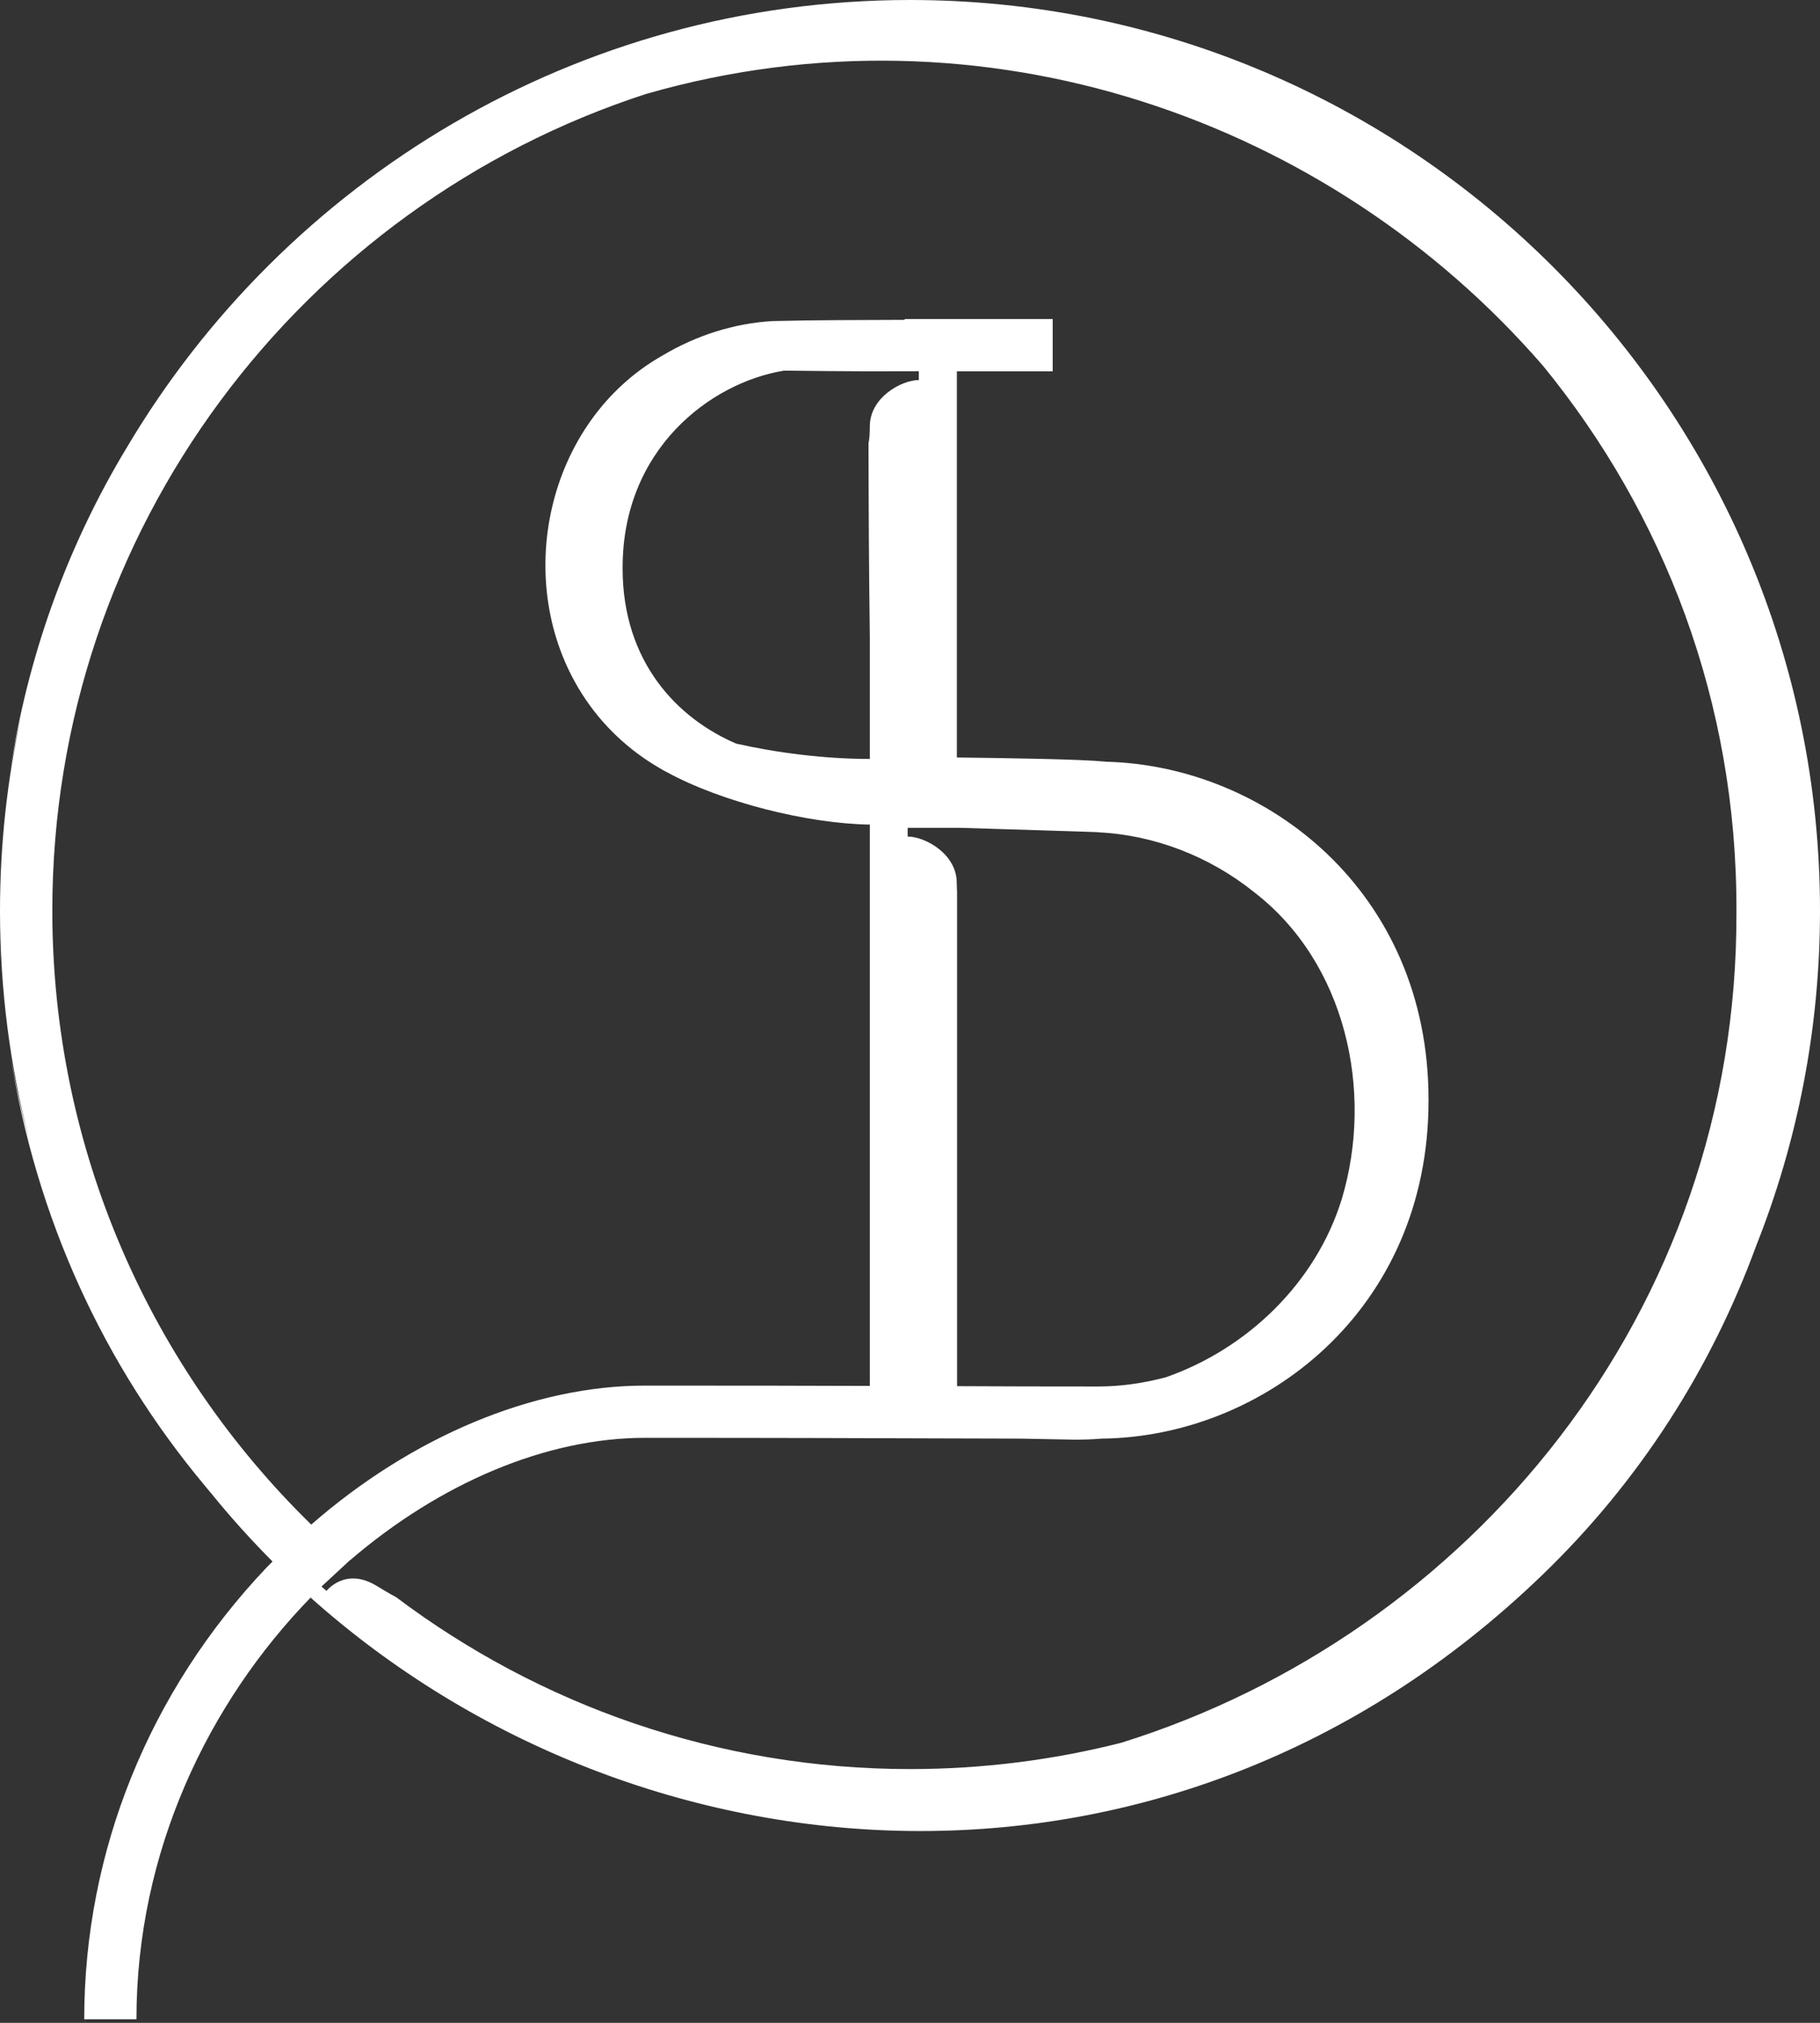 <?xml version="1.0" encoding="UTF-8"?> <svg xmlns="http://www.w3.org/2000/svg" width="72" height="80" viewBox="0 0 72 80" fill="none"><rect x="0" y="0" width="72" height="80" fill="#333333" stroke="none"/><path d="M36 0C22.813 0 11.263 7.131 4.992 17.741C4.921 17.86 4.85 17.974 4.78 18.094C4.78 18.098 4.771 18.107 4.771 18.111C2.626 21.78 1.103 25.931 0.402 30.487C0.521 29.759 0.662 29.03 0.834 28.315C0.291 30.796 0 33.375 0 36.02C0 39.137 0.397 42.166 1.147 45.053C0.834 43.923 0.587 42.775 0.397 41.618C1.417 48.25 4.166 54.025 8.05 58.692C8.156 58.824 8.266 58.953 8.377 59.085C9.136 60.021 9.939 60.908 10.782 61.756C10.707 61.836 10.627 61.911 10.548 61.99C5.896 66.891 3.332 73.236 3.332 79.859H3.394C3.394 79.907 3.394 79.951 3.394 80C3.394 79.951 3.394 79.907 3.398 79.859H5.398C5.398 73.209 8.253 67.333 12.287 63.182C25.258 74.768 46.279 76.507 61.011 62.29C64.894 58.551 67.715 54.078 69.475 49.27C71.104 45.168 72 40.695 72 36.02C72.004 16.155 55.851 0 36 0ZM44.363 68.922C41.689 69.602 38.886 69.964 36.004 69.964C28.387 69.964 21.348 67.434 15.681 63.173C15.659 63.16 15.398 63.023 14.908 62.723C13.96 62.14 13.258 62.529 12.914 62.917L12.719 62.745L13.854 61.694H13.862C17.402 58.661 21.595 56.864 25.518 56.864C31.044 56.864 34.283 56.877 37.072 56.886C38.194 56.886 39.248 56.895 40.343 56.895C41.239 56.913 41.971 56.926 42.444 56.935C42.828 56.939 43.212 56.926 43.591 56.895C49.968 56.824 56.513 51.84 56.513 43.534V43.481C56.513 35.251 50.083 30.284 43.759 30.125C43.745 30.125 43.737 30.125 43.723 30.121C42.722 30.024 39.99 29.984 37.854 29.957V14.685H41.645V12.619H35.788V12.65C35.744 12.65 35.722 12.65 35.722 12.65C33.992 12.659 32.293 12.654 30.558 12.698C29.031 12.787 27.535 13.272 26.229 14.049C21.599 16.654 20.222 23.034 23.02 27.436C23.801 28.668 24.869 29.671 26.101 30.381C26.18 30.43 26.264 30.479 26.352 30.523C26.361 30.527 26.37 30.532 26.379 30.536C28.55 31.724 31.966 32.576 34.411 32.611V54.811C32.151 54.802 29.398 54.798 25.518 54.798C21.092 54.798 16.294 56.82 12.313 60.295C5.998 54.127 2.07 45.521 2.07 36.015C2.065 20.937 11.947 8.128 25.567 3.713C38.931 -0.124 52.625 4.738 61.055 14.482C65.808 20.301 68.73 27.75 68.694 36.064C68.761 51.941 58.071 64.644 44.363 68.922ZM43.428 32.916C45.665 33.017 47.868 33.878 49.611 35.282C53.225 38.059 54.368 43.146 53.08 47.424C52.065 50.722 49.35 53.345 46.115 54.471C45.197 54.714 44.293 54.833 43.454 54.833C41.353 54.833 39.667 54.829 37.862 54.82V35.26C37.858 35.163 37.849 35.053 37.849 34.911C37.849 33.772 36.596 33.084 35.907 33.084V32.739H37.973C40.219 32.81 43.207 32.898 43.428 32.911V32.916ZM36.353 15.03C35.665 15.03 34.411 15.718 34.411 16.857C34.411 17.211 34.385 17.414 34.358 17.533C34.363 20.081 34.376 22.628 34.411 25.176V30.015C32.624 30.015 30.73 29.772 29.128 29.41C26.789 28.412 24.631 26.169 24.631 22.483V22.443C24.631 17.767 28.096 15.14 31.009 14.659C31.07 14.659 31.128 14.659 31.189 14.659C32.222 14.672 33.251 14.681 34.283 14.685L36.349 14.681V15.025L36.353 15.03Z" fill="white"></path></svg> 